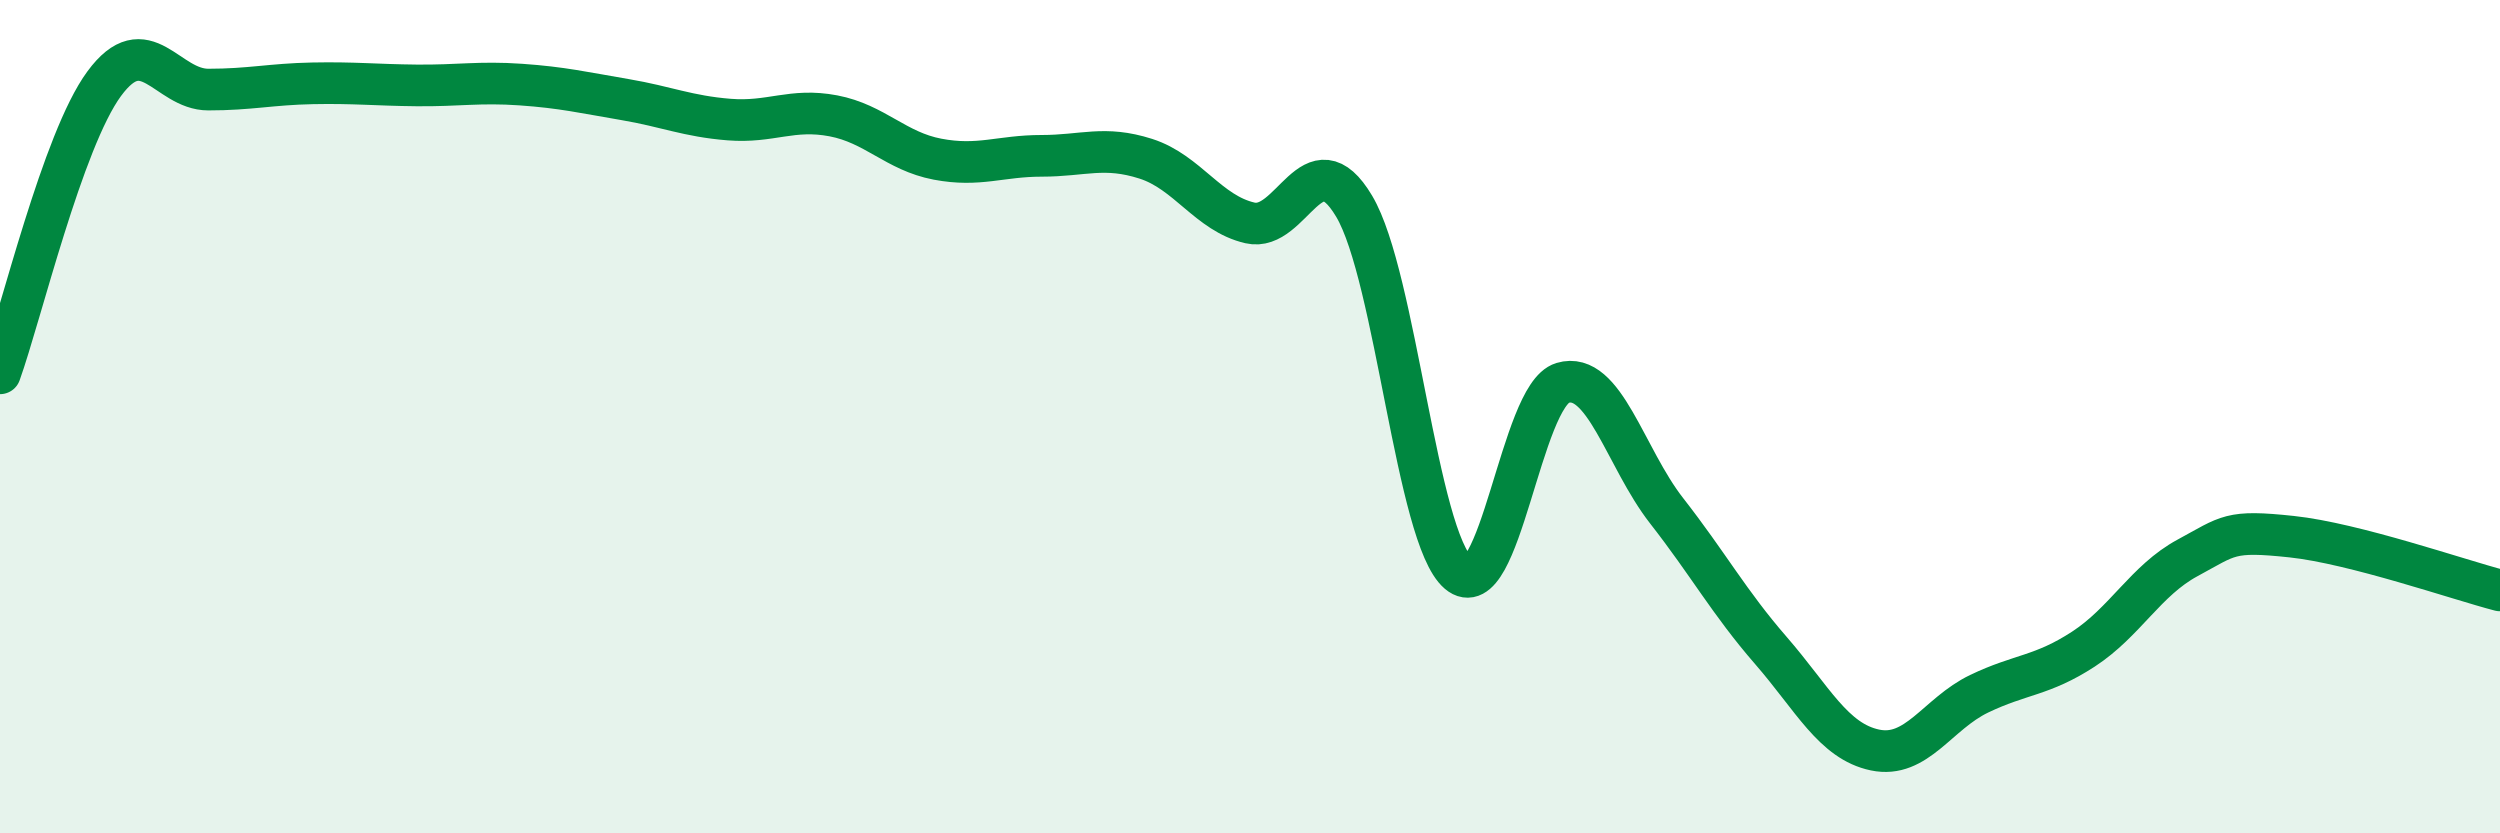 
    <svg width="60" height="20" viewBox="0 0 60 20" xmlns="http://www.w3.org/2000/svg">
      <path
        d="M 0,8.96 C 0.5,7.57 1.5,3.37 2.5,2.01 C 3.5,0.65 4,2.15 5,2.15 C 6,2.15 6.5,2.02 7.5,2 C 8.5,1.98 9,2.04 10,2.05 C 11,2.06 11.5,1.96 12.5,2.03 C 13.5,2.1 14,2.22 15,2.39 C 16,2.56 16.5,2.79 17.5,2.87 C 18.5,2.95 19,2.59 20,2.78 C 21,2.97 21.5,3.63 22.5,3.82 C 23.5,4.01 24,3.74 25,3.74 C 26,3.74 26.5,3.49 27.5,3.81 C 28.5,4.13 29,5.12 30,5.35 C 31,5.58 31.5,3.27 32.5,4.95 C 33.5,6.63 34,12.9 35,13.75 C 36,14.6 36.5,9.49 37.5,9.19 C 38.5,8.89 39,10.98 40,12.26 C 41,13.54 41.5,14.46 42.5,15.61 C 43.5,16.76 44,17.79 45,18 C 46,18.21 46.5,17.13 47.5,16.65 C 48.5,16.17 49,16.23 50,15.58 C 51,14.93 51.5,13.93 52.5,13.39 C 53.5,12.85 53.5,12.72 55,12.88 C 56.5,13.04 59,13.91 60,14.17L60 20L0 20Z"
        fill="#008740"
        opacity="0.1"
        stroke-linecap="round"
        stroke-linejoin="round"
      />
      <path
        d="M 0,8.96 C 0.5,7.57 1.5,3.37 2.5,2.01 C 3.5,0.65 4,2.15 5,2.15 C 6,2.15 6.5,2.02 7.5,2 C 8.5,1.98 9,2.04 10,2.05 C 11,2.06 11.5,1.96 12.5,2.03 C 13.5,2.1 14,2.22 15,2.39 C 16,2.56 16.5,2.79 17.5,2.87 C 18.5,2.95 19,2.59 20,2.78 C 21,2.97 21.5,3.63 22.5,3.82 C 23.5,4.01 24,3.74 25,3.74 C 26,3.74 26.5,3.49 27.5,3.81 C 28.5,4.13 29,5.12 30,5.35 C 31,5.58 31.5,3.27 32.5,4.95 C 33.5,6.63 34,12.9 35,13.75 C 36,14.6 36.5,9.49 37.5,9.19 C 38.5,8.89 39,10.98 40,12.26 C 41,13.54 41.5,14.46 42.5,15.61 C 43.5,16.76 44,17.79 45,18 C 46,18.21 46.5,17.13 47.5,16.65 C 48.5,16.17 49,16.23 50,15.58 C 51,14.93 51.5,13.93 52.5,13.39 C 53.5,12.85 53.5,12.72 55,12.88 C 56.5,13.04 59,13.91 60,14.17"
        stroke="#008740"
        stroke-width="1"
        fill="none"
        stroke-linecap="round"
        stroke-linejoin="round"
      />
    </svg>
  